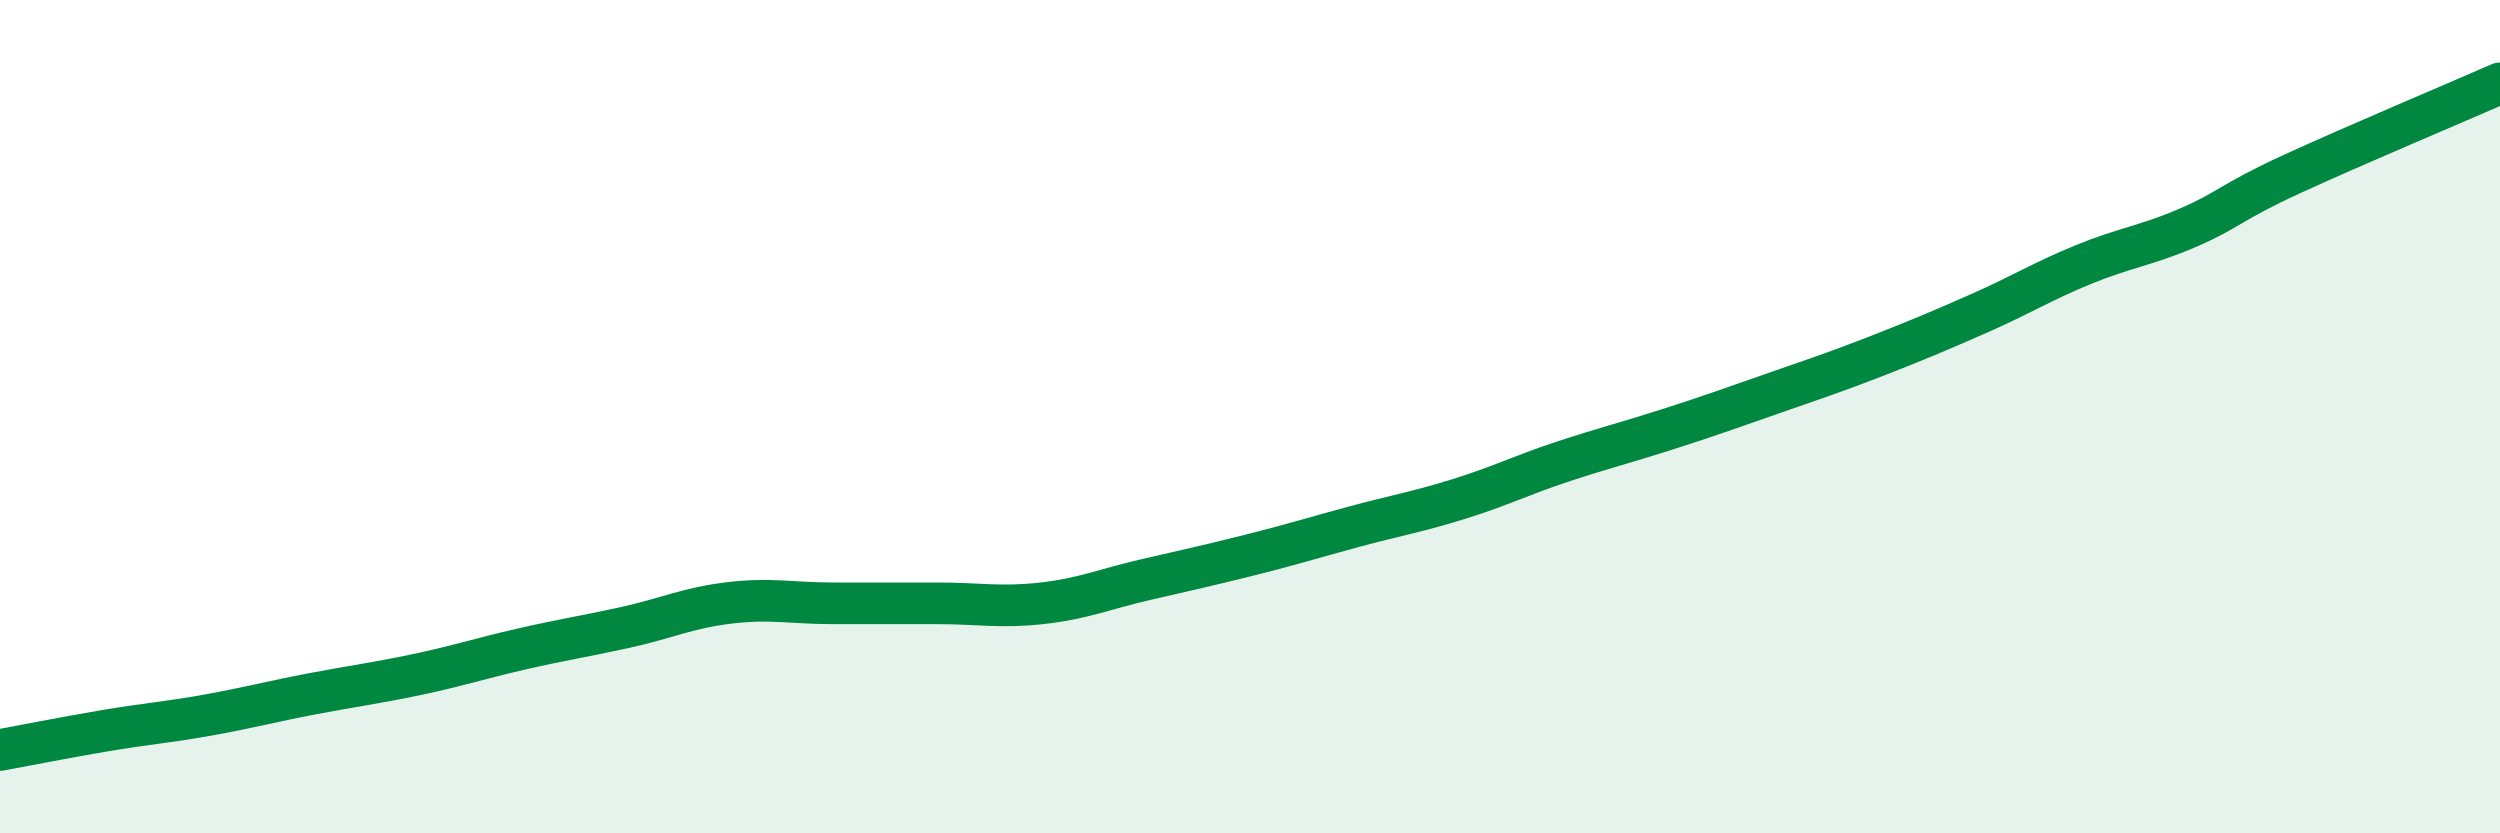 
    <svg width="60" height="20" viewBox="0 0 60 20" xmlns="http://www.w3.org/2000/svg">
      <path
        d="M 0,18 C 0.5,17.91 1.5,17.71 2.5,17.54 C 3.5,17.37 4,17.34 5,17.16 C 6,16.98 6.5,16.84 7.5,16.65 C 8.5,16.46 9,16.4 10,16.19 C 11,15.98 11.5,15.81 12.5,15.58 C 13.5,15.35 14,15.28 15,15.06 C 16,14.84 16.5,14.59 17.5,14.47 C 18.5,14.35 19,14.48 20,14.48 C 21,14.48 21.5,14.48 22.5,14.48 C 23.5,14.48 24,14.59 25,14.48 C 26,14.37 26.5,14.14 27.5,13.91 C 28.5,13.68 29,13.57 30,13.32 C 31,13.07 31.5,12.91 32.5,12.64 C 33.5,12.37 34,12.29 35,11.98 C 36,11.67 36.5,11.41 37.5,11.08 C 38.5,10.75 39,10.63 40,10.31 C 41,9.99 41.5,9.81 42.5,9.46 C 43.5,9.11 44,8.95 45,8.56 C 46,8.17 46.5,7.96 47.5,7.52 C 48.5,7.08 49,6.76 50,6.35 C 51,5.94 51.5,5.9 52.5,5.47 C 53.5,5.04 53.5,4.87 55,4.18 C 56.5,3.49 59,2.44 60,2L60 20L0 20Z"
        fill="#008740"
        opacity="0.1"
        stroke-linecap="round"
        stroke-linejoin="round"
      />
      <path
        d="M 0,18 C 0.5,17.91 1.5,17.71 2.5,17.54 C 3.5,17.37 4,17.34 5,17.16 C 6,16.98 6.5,16.84 7.5,16.65 C 8.5,16.46 9,16.4 10,16.19 C 11,15.98 11.5,15.81 12.5,15.58 C 13.5,15.35 14,15.28 15,15.06 C 16,14.84 16.5,14.59 17.5,14.47 C 18.5,14.35 19,14.48 20,14.48 C 21,14.48 21.5,14.48 22.5,14.48 C 23.5,14.48 24,14.59 25,14.48 C 26,14.37 26.5,14.14 27.5,13.91 C 28.5,13.68 29,13.57 30,13.32 C 31,13.07 31.5,12.91 32.5,12.64 C 33.5,12.37 34,12.29 35,11.98 C 36,11.67 36.5,11.41 37.5,11.08 C 38.5,10.75 39,10.63 40,10.31 C 41,9.99 41.5,9.81 42.5,9.46 C 43.5,9.11 44,8.95 45,8.56 C 46,8.17 46.5,7.96 47.5,7.52 C 48.5,7.08 49,6.76 50,6.35 C 51,5.94 51.5,5.9 52.5,5.47 C 53.5,5.04 53.5,4.87 55,4.18 C 56.5,3.49 59,2.44 60,2"
        stroke="#008740"
        stroke-width="1"
        fill="none"
        stroke-linecap="round"
        stroke-linejoin="round"
      />
    </svg>
  